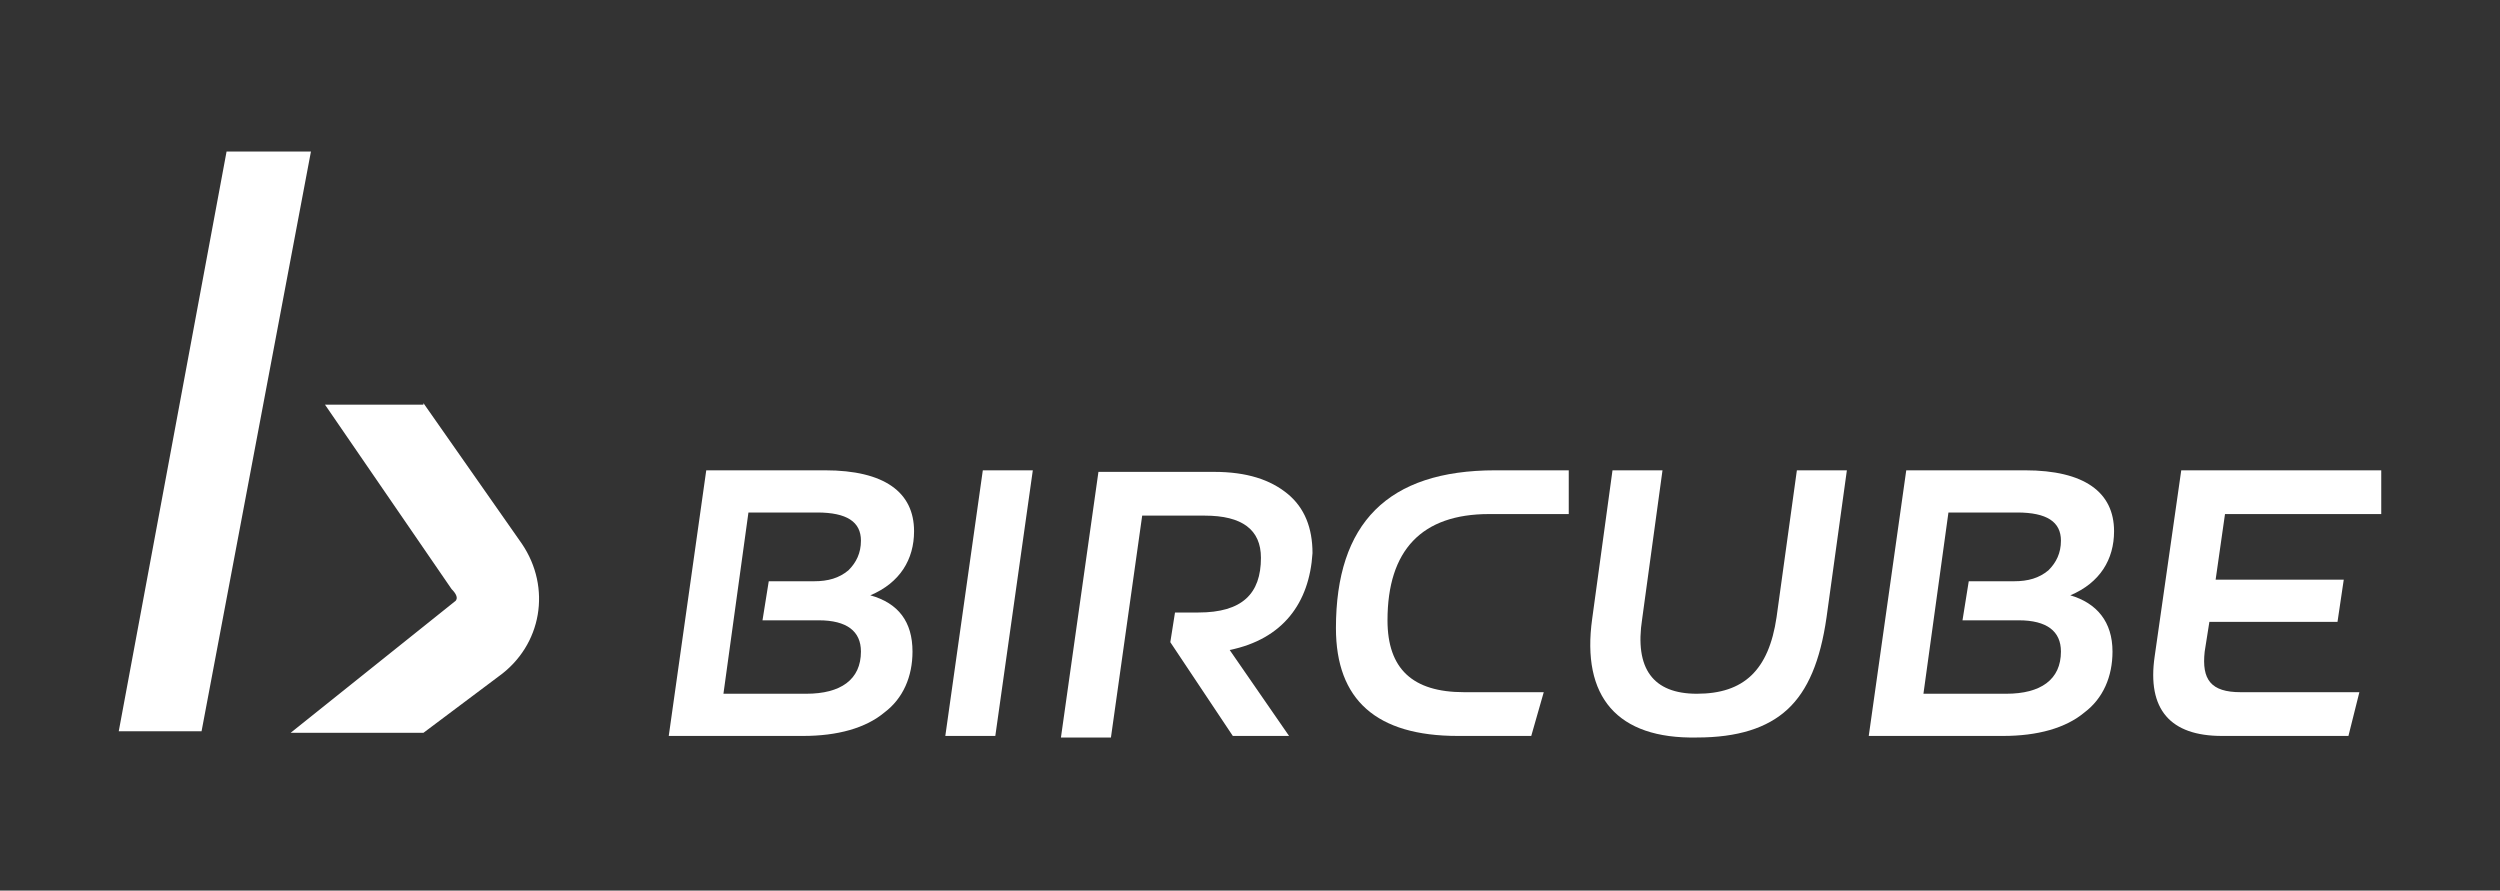 <?xml version="1.0" encoding="utf-8"?>
<!-- Generator: Adobe Illustrator 26.0.1, SVG Export Plug-In . SVG Version: 6.00 Build 0)  -->
<svg version="1.1" id="Layer_1" xmlns="http://www.w3.org/2000/svg" xmlns:xlink="http://www.w3.org/1999/xlink" x="0px" y="0px"
	 viewBox="0 0 160 57" style="enable-background:new 0 0 160 57;" xml:space="preserve">
<rect x="0" y="0" width="160" height="57" fill="#333333" stroke="none"/>
<style type="text/css">
	.st0{fill:#FFFFFF;}
</style>
<g>
	<path class="st0" d="M58.4,41.7c0,1.6-0.6,3-1.8,3.9c-1.2,1-3,1.5-5.2,1.5h-8.6l2.4-17h7.6c3.8,0,5.7,1.4,5.7,3.9
		c0,1.8-0.9,3.3-2.8,4.1C57.5,38.6,58.4,39.8,58.4,41.7z M51.6,44.4c2.2,0,3.5-0.9,3.5-2.7c0-1.3-0.9-2-2.7-2h-3.6l0.4-2.5h2.9
		c0.9,0,1.6-0.2,2.2-0.7c0.5-0.5,0.8-1.1,0.8-1.9c0-1.2-0.9-1.8-2.8-1.8h-4.4l-1.6,11.6H51.6z"/>
	<path class="st0" d="M60.5,47.1l2.4-17h3.2l-2.4,17H60.5z"/>
	<path class="st0" d="M78.7,41.6l3.8,5.5h-3.6l-4-6l0.3-1.9h1.5c2.8,0,4-1.2,4-3.5c0-1.8-1.2-2.7-3.6-2.7h-4l-2,14.2h-3.2l2.4-17
		h7.4c2.1,0,3.6,0.5,4.7,1.4c1.1,0.9,1.6,2.2,1.6,3.8C83.8,38.6,82.1,40.9,78.7,41.6z"/>
	<path class="st0" d="M93.3,47.1c-5.2,0-7.8-2.3-7.8-6.9c0-6.7,3.3-10.1,10.2-10.1h4.7v2.8h-5.1c-4.3,0-6.5,2.3-6.5,6.8
		c0,3.1,1.6,4.6,4.9,4.6h5.1L98,47.1H93.3z"/>
	<path class="st0" d="M101.9,39.6l1.3-9.5h3.2l-1.3,9.5c-0.5,3.2,0.7,4.8,3.5,4.8c3,0,4.6-1.5,5.1-4.9l1.3-9.4h3.2l-1.3,9.4
		c-0.4,2.8-1.2,4.7-2.5,5.9c-1.3,1.2-3.2,1.8-5.8,1.8C103.5,47.3,101.2,44.6,101.9,39.6z"/>
	<path class="st0" d="M135.2,41.7c0,1.6-0.6,3-1.8,3.9c-1.2,1-3,1.5-5.2,1.5h-8.6l2.4-17h7.6c3.8,0,5.7,1.4,5.7,3.9
		c0,1.8-0.9,3.3-2.8,4.1C134.2,38.6,135.2,39.8,135.2,41.7z M128.4,44.4c2.2,0,3.5-0.9,3.5-2.7c0-1.3-0.9-2-2.7-2h-3.6l0.4-2.5h2.9
		c0.9,0,1.6-0.2,2.2-0.7c0.5-0.5,0.8-1.1,0.8-1.9c0-1.2-0.9-1.8-2.8-1.8h-4.4l-1.6,11.6H128.4z"/>
	<path class="st0" d="M142.2,47.1c-3.3,0-4.8-1.7-4.3-5.1l1.7-11.9h12.8l0,2.8h-10l-0.6,4.2h8.2l-0.4,2.7h-8.2l-0.3,1.9
		c-0.2,1.8,0.4,2.6,2.3,2.6h7.6l-0.7,2.8L142.2,47.1L142.2,47.1z"/>
</g>
<g>
	<path class="st0" d="M27.1,25.8l6.3,9c1.9,2.8,1.3,6.5-1.5,8.5l-4.8,3.6h-8.5l10.5-8.4c0,0,0.4-0.2-0.2-0.8l-8.1-11.8H27.1z"/>
	<polygon class="st0" points="14.5,9.7 7.6,46.8 12.9,46.8 19.9,9.7 	"/>
</g>
</svg>
